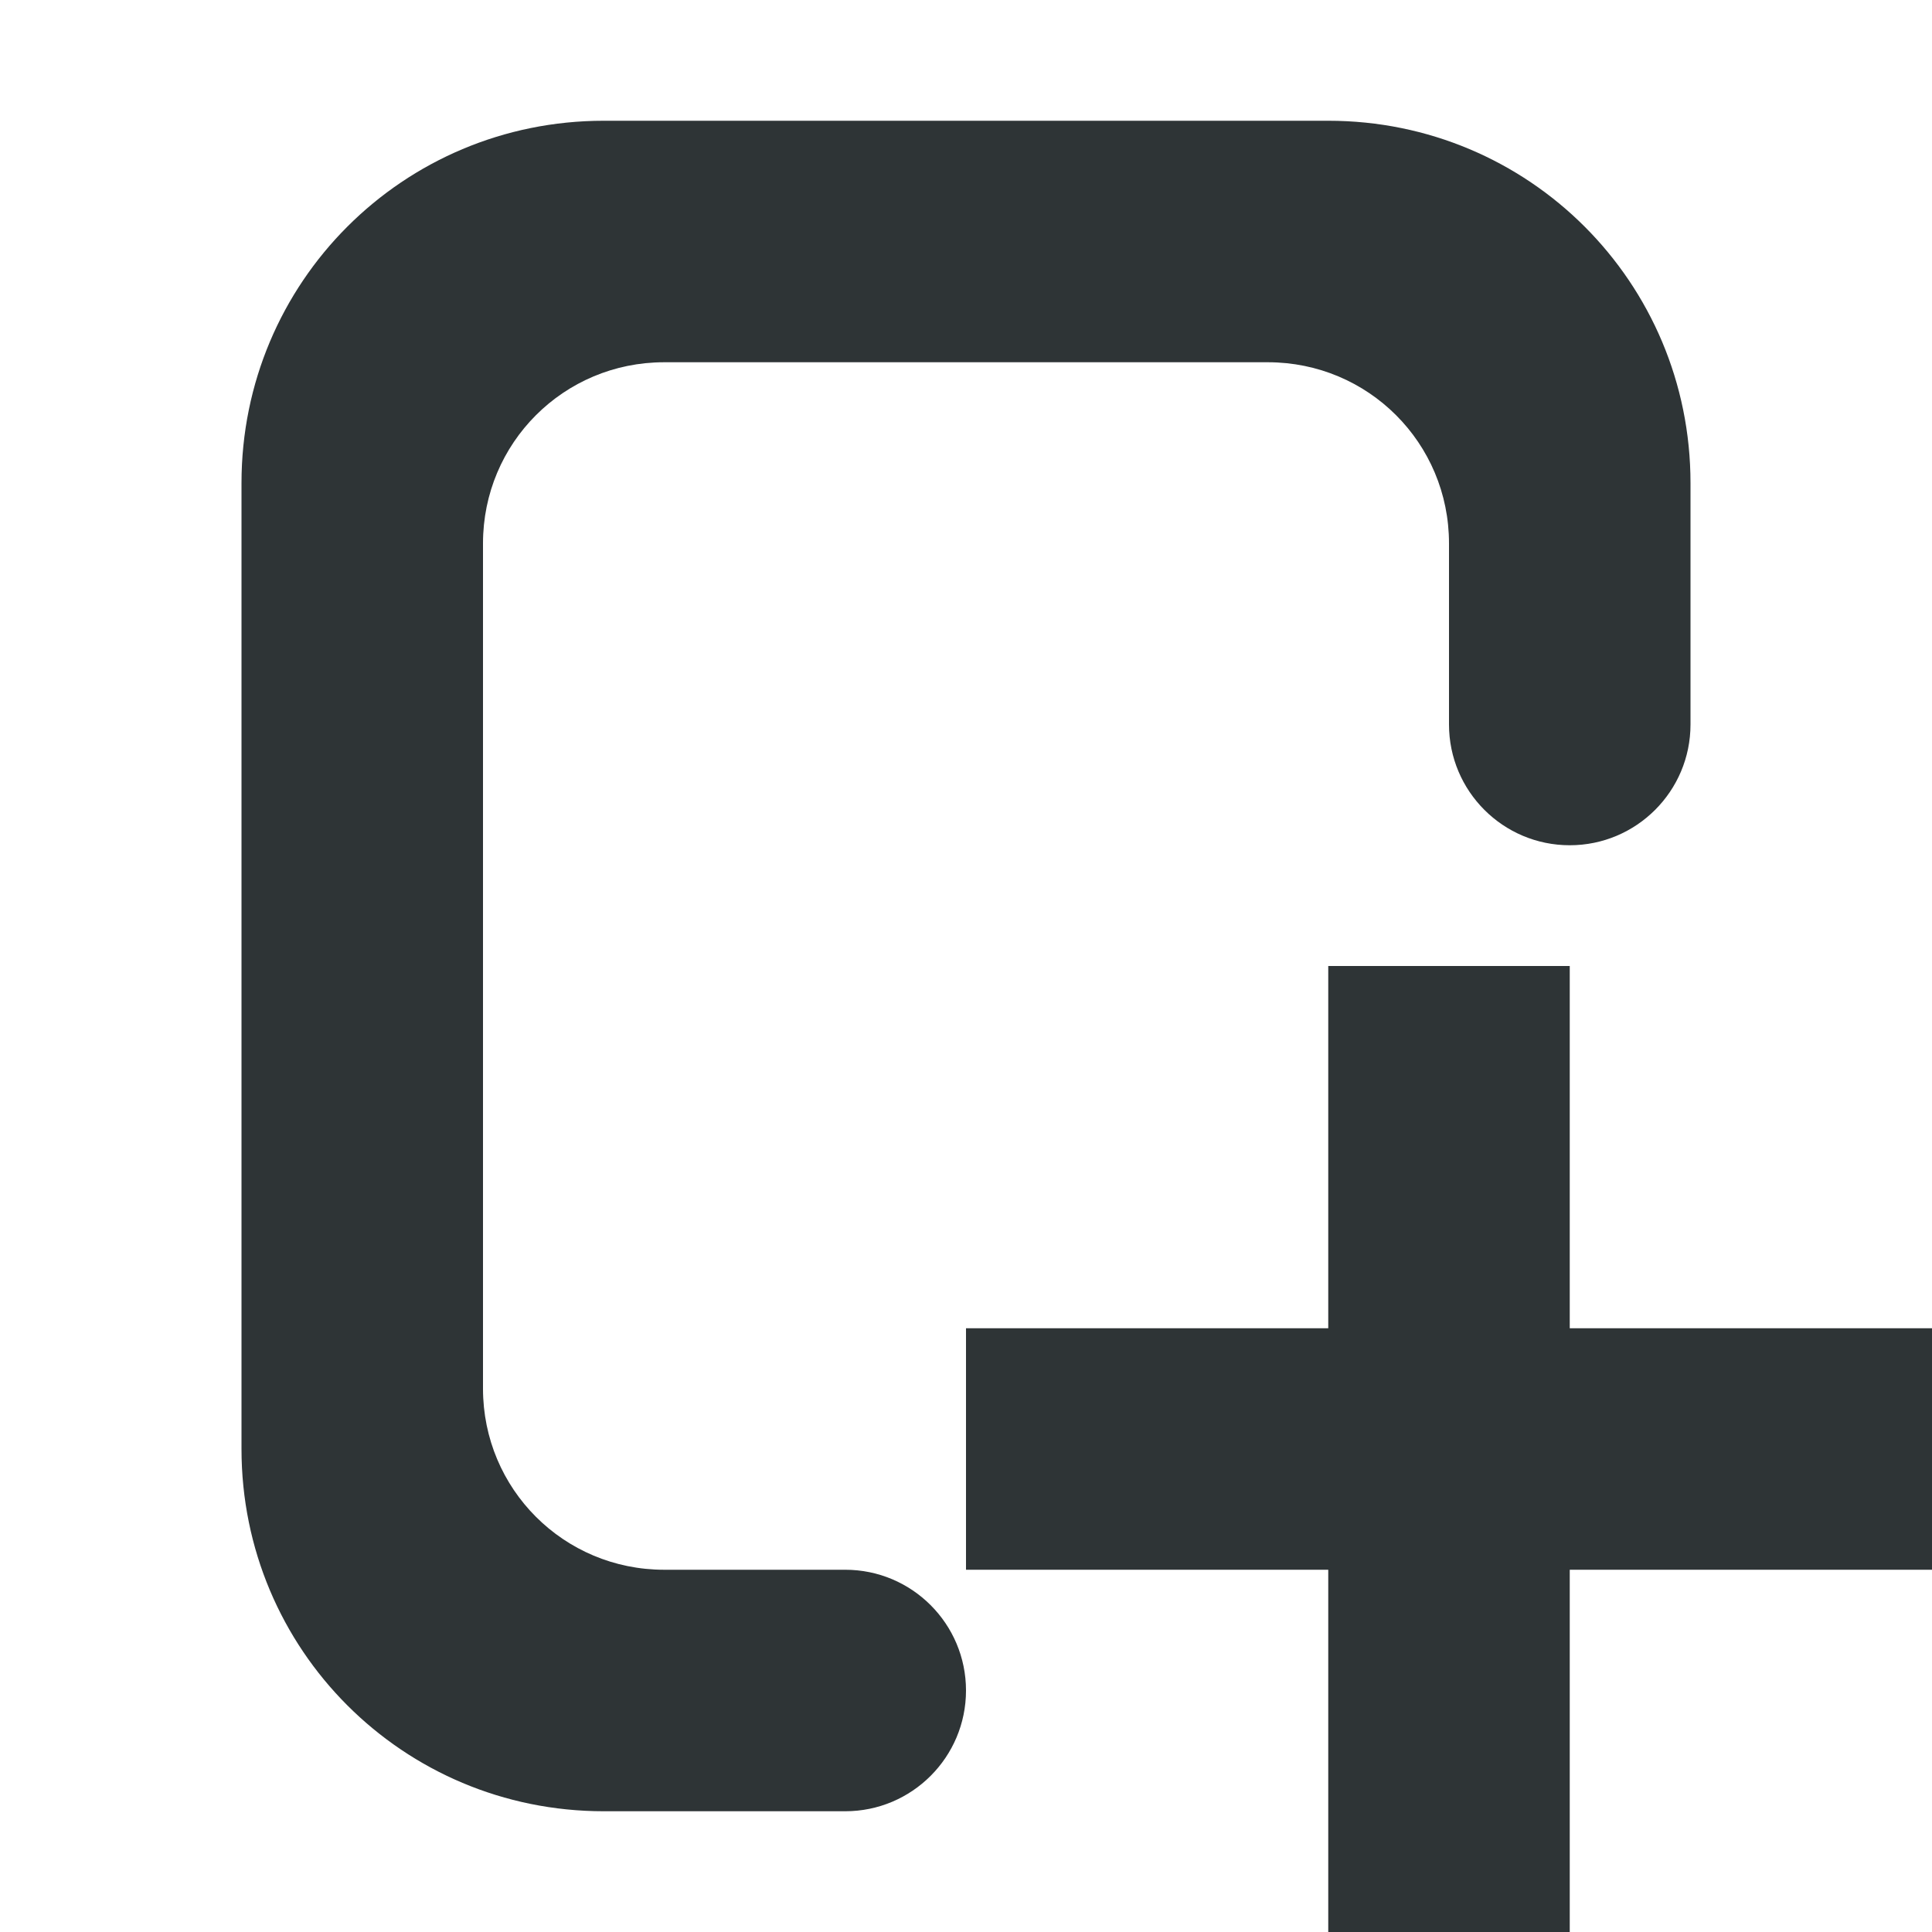 <svg viewBox="0 0 16 16" xmlns="http://www.w3.org/2000/svg"><g fill="#2e3436"><path d="m5 1c-1.662 0-3 1.338-3 3v8c0 1.662 1.338 3 3 3h2c.552 0 1-.448 1-1s-.448-1-1-1h-1.5c-.831 0-1.5-.669-1.5-1.5v-7c0-.831.669-1.5 1.5-1.5h5c.831 0 1.5.669 1.5 1.5v1.5c0 .552.448 1 1 1s1-.448 1-1v-2c0-1.662-1.338-3-3-3z"/><path d="m11 8v3h-3v2h3v3h2v-3h3v-2h-3v-3z"/></g></svg>